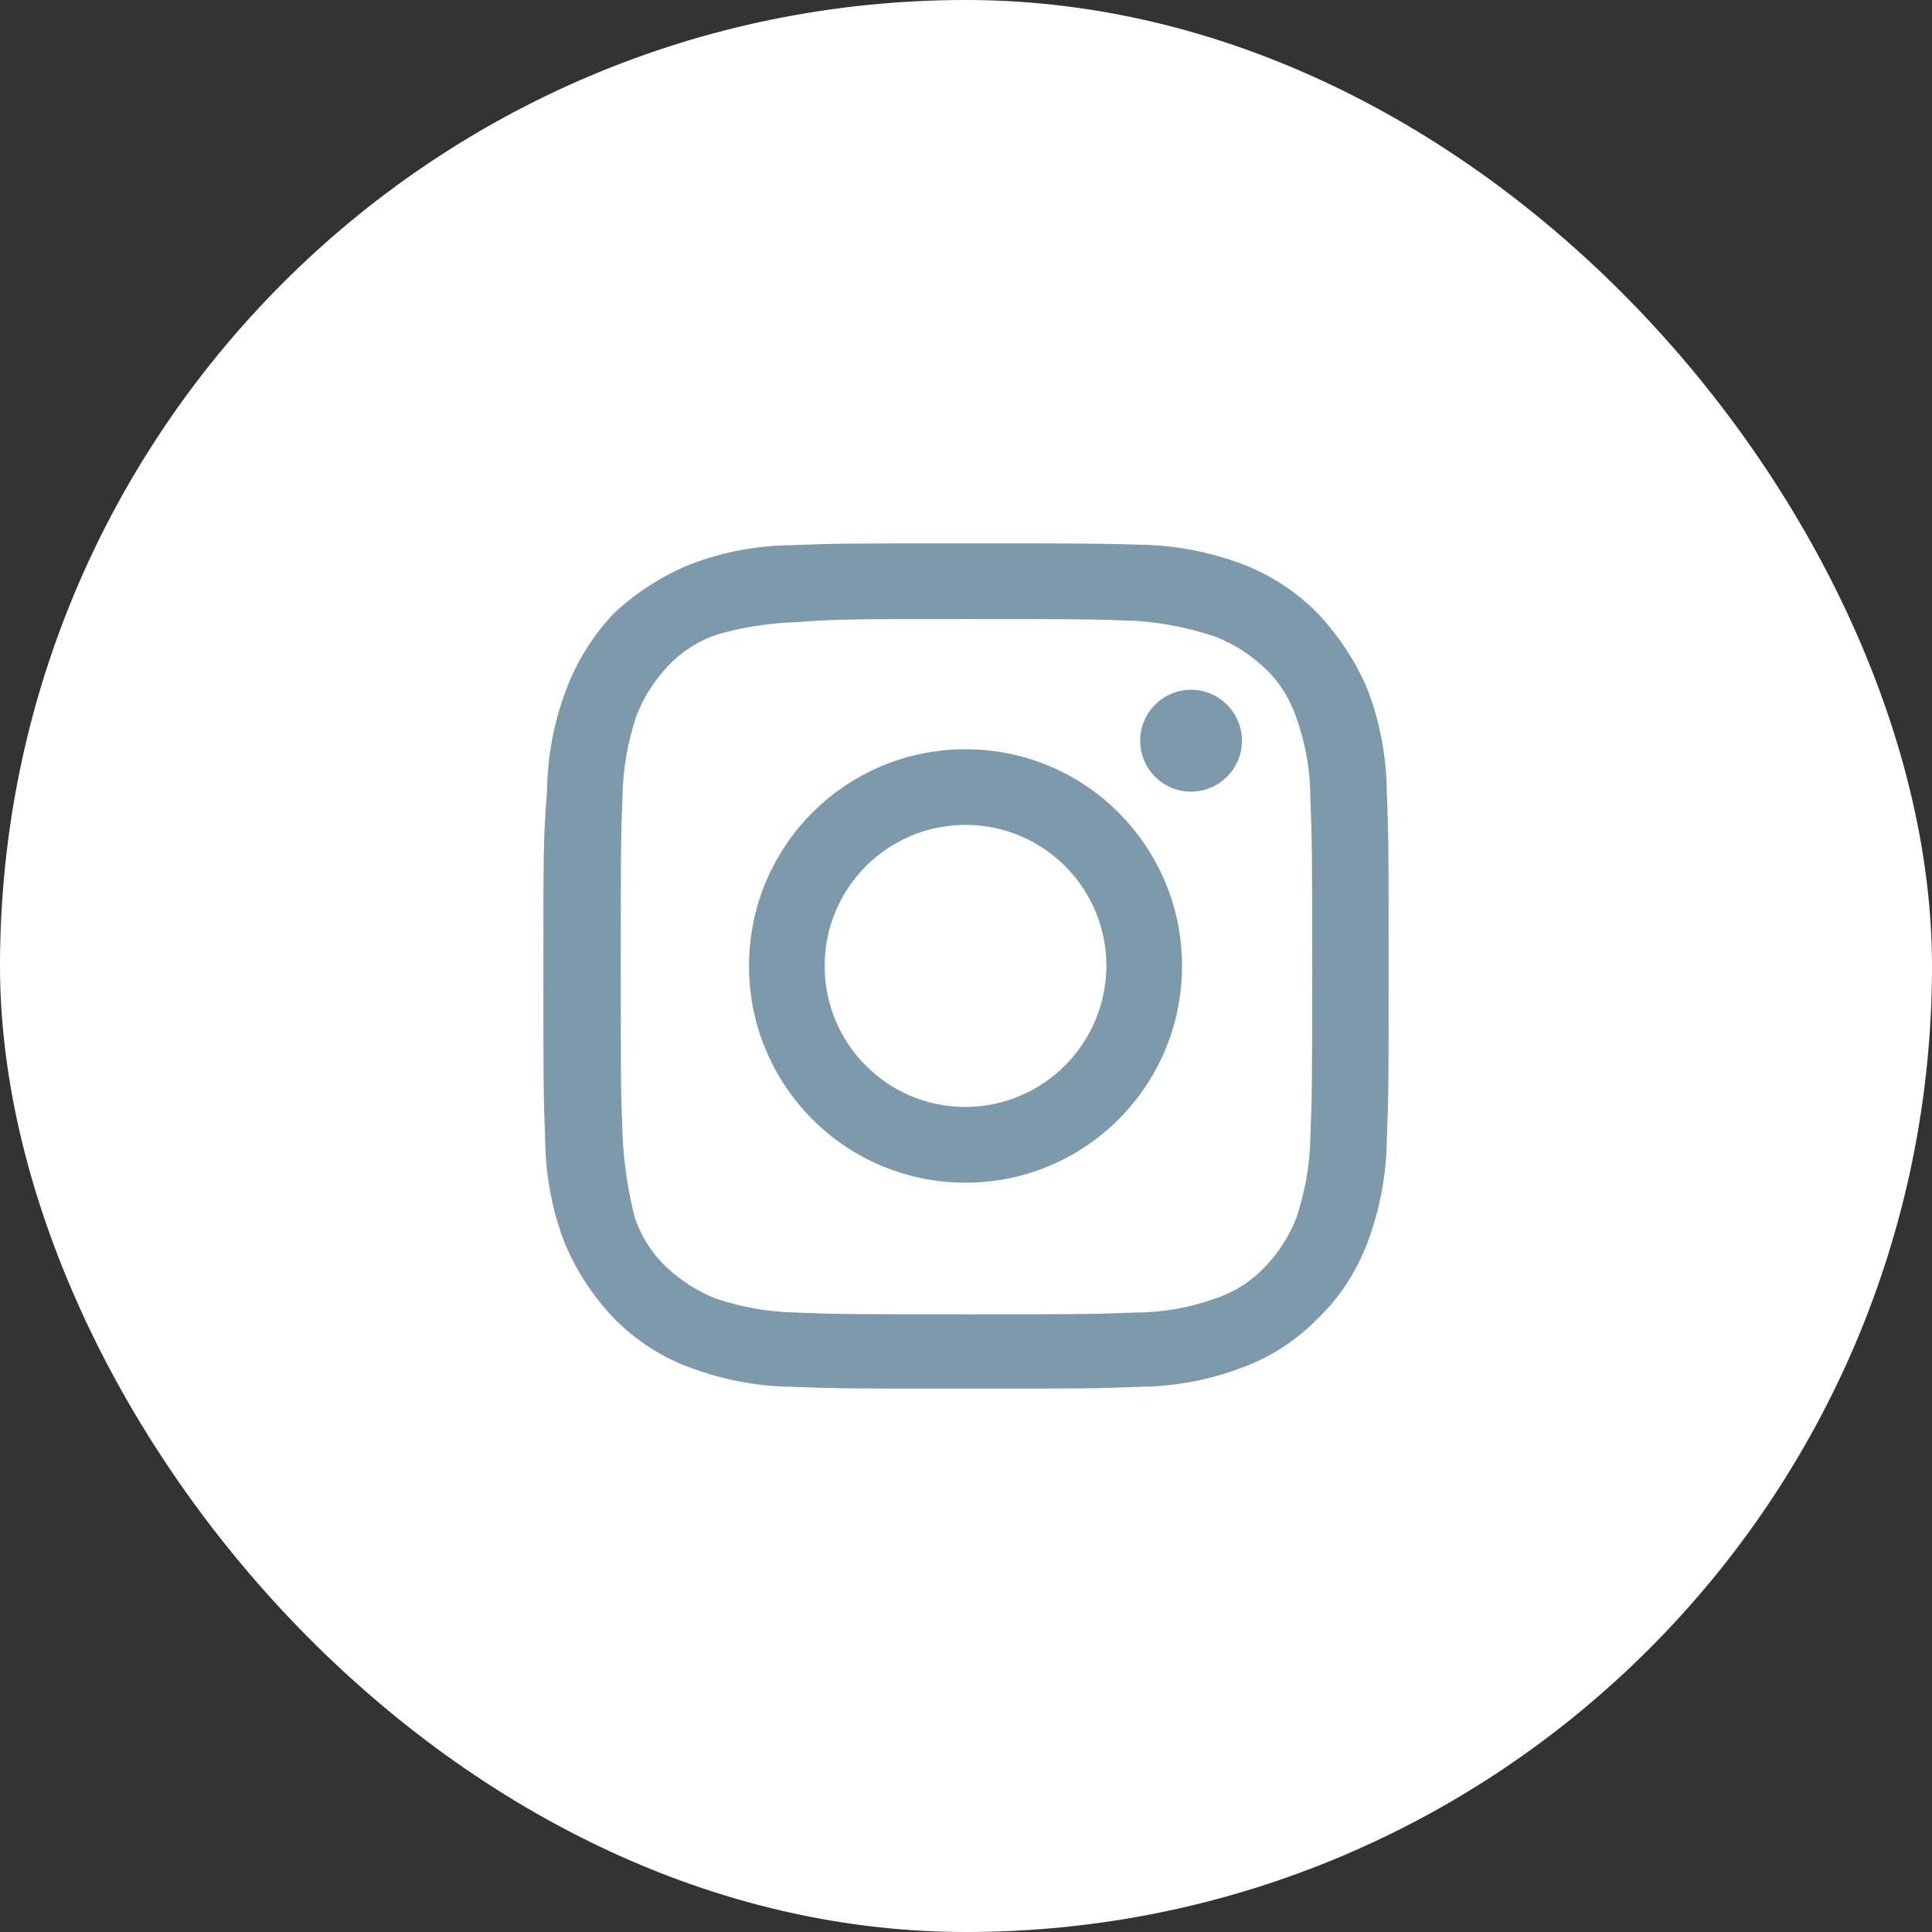 <svg width="32" height="32" viewBox="0 0 32 32" fill="none" xmlns="http://www.w3.org/2000/svg">
<rect x="0" y="0" width="32" height="32" fill="#333333" stroke="none"/>
<rect width="32" height="32" rx="16" fill="white"/>
<path d="M15.992 10.254C17.856 10.254 18.095 10.254 18.818 10.284C19.265 10.313 19.705 10.403 20.13 10.545C20.436 10.664 20.711 10.843 20.95 11.067C21.189 11.291 21.367 11.575 21.472 11.888C21.621 12.306 21.703 12.754 21.703 13.201C21.733 13.933 21.733 14.164 21.733 16.03C21.733 17.895 21.733 18.127 21.703 18.858C21.695 19.306 21.613 19.746 21.472 20.172C21.352 20.478 21.174 20.754 20.95 20.985C20.726 21.224 20.443 21.403 20.13 21.508C19.712 21.657 19.265 21.739 18.818 21.739C18.087 21.769 17.856 21.769 15.992 21.769C14.129 21.769 13.89 21.769 13.167 21.739C12.72 21.731 12.28 21.649 11.855 21.508C11.55 21.388 11.274 21.209 11.035 20.985C10.797 20.761 10.618 20.478 10.513 20.164C10.402 19.724 10.334 19.276 10.312 18.821C10.282 18.09 10.282 17.858 10.282 15.992C10.282 14.127 10.282 13.888 10.312 13.164C10.319 12.716 10.402 12.276 10.543 11.851C10.662 11.545 10.841 11.269 11.065 11.03C11.289 10.791 11.572 10.612 11.885 10.508C12.302 10.388 12.735 10.321 13.167 10.306C13.898 10.254 14.129 10.254 15.992 10.254ZM15.992 9C14.099 9 13.868 9 13.108 9.03C12.534 9.037 11.96 9.142 11.423 9.351C10.953 9.545 10.528 9.821 10.163 10.164C9.82 10.53 9.552 10.955 9.38 11.418C9.171 11.963 9.067 12.537 9.06 13.112C9 13.873 9 14.104 9 16C9 17.895 9 18.127 9.03 18.888C9.037 19.47 9.142 20.037 9.35 20.582C9.544 21.045 9.82 21.47 10.17 21.836C10.521 22.194 10.953 22.478 11.423 22.649C11.96 22.851 12.534 22.963 13.115 22.97C13.875 23 14.107 23 16 23C17.893 23 18.125 23 18.885 22.97C19.466 22.963 20.033 22.858 20.577 22.649C21.054 22.478 21.479 22.194 21.83 21.836C22.195 21.485 22.471 21.052 22.65 20.582C22.851 20.045 22.963 19.47 22.97 18.888C23 18.127 23 17.895 23 16C23 14.104 23 13.873 22.97 13.112C22.963 12.53 22.858 11.963 22.65 11.418C22.456 10.955 22.172 10.53 21.83 10.164C21.479 9.806 21.047 9.522 20.577 9.343C20.041 9.142 19.466 9.03 18.885 9.022C18.125 9 17.886 9 15.992 9Z" fill="#7C9AAB"/>
<path d="M15.992 12.41C14.009 12.41 12.406 14.014 12.406 15.999C12.406 17.984 14.009 19.589 15.992 19.589C17.975 19.589 19.578 17.984 19.578 15.999C19.578 14.022 17.982 12.417 16.007 12.41C15.999 12.41 15.999 12.41 15.992 12.41ZM15.992 18.335C14.702 18.335 13.659 17.29 13.659 15.999C13.659 14.708 14.702 13.663 15.992 13.663C17.282 13.663 18.325 14.708 18.325 15.999C18.318 17.29 17.282 18.328 15.992 18.335Z" fill="#7C9AAB"/>
<path d="M19.727 13.112C20.192 13.112 20.57 12.735 20.57 12.269C20.57 11.803 20.192 11.425 19.727 11.425C19.262 11.425 18.885 11.803 18.885 12.269C18.885 12.735 19.262 13.112 19.727 13.112Z" fill="#7C9AAB"/>
</svg>
